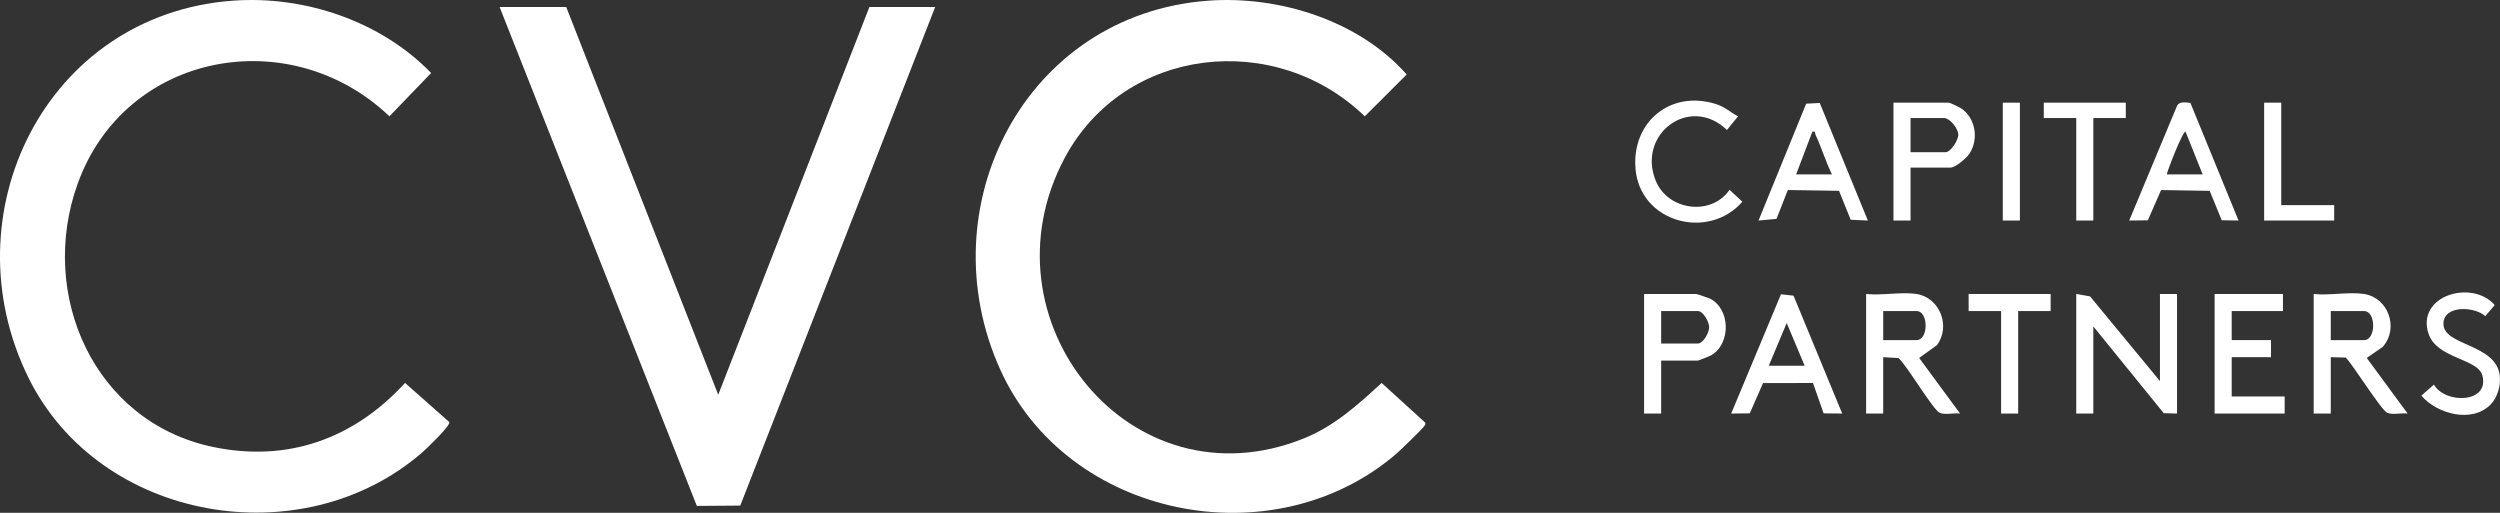 <?xml version="1.0" encoding="UTF-8"?><svg id="Layer_2" xmlns="http://www.w3.org/2000/svg" viewBox="0 0 1463.54 300.22"><rect x="0" y="0" width="1463.54" height="300.22" fill="#333333" stroke="none"/><defs><style>.cls-1{fill:#fff;}</style></defs><g id="Layer_1-2"><path class="cls-1" d="M707.27.4c41.54-3.05,88.39,11.66,116.24,43.21l-24.54,24.48c-52.19-50.5-140.61-41.25-175.67,24.35-50.52,94.54,38.42,205.29,140.15,164.15,17.76-7.18,31.53-19.67,45.38-32.41l25.2,22.94c.67.75.4,1.21,0,1.98-.86,1.68-14.65,14.91-17.09,16.98-72.08,61.28-191.97,37.28-231.33-49.61-43.17-95.32,14.46-208.18,121.65-216.06Z"/><path class="cls-1" d="M136.27.4c42.09-3.09,86.72,11.97,116.13,42.34l-24.43,25.35C170.02,12.76,73.34,30.12,45.46,107.58c-23.31,64.75,9.43,139.33,79.01,154.03,43.95,9.28,82.83-4.82,112.65-37.44l25.9,22.91c.92,2.04-13.55,15.82-16.07,17.99-70.21,60.66-188.59,40.26-230.19-43.76C-30.67,125.51,26.76,8.44,136.27.4Z"/><polygon class="cls-1" points="331.47 4.1 420.46 231.1 508.97 4.1 547.47 4.1 433.36 295.98 407.94 296.17 292.47 4.1 331.47 4.1"/><polygon class="cls-1" points="1264.47 223.1 1264.47 172.1 1274.47 172.1 1274.47 242.1 1266.68 241.88 1225.47 191.1 1225.47 242.1 1215.47 242.1 1215.47 172.1 1223.56 173.52 1264.47 223.1"/><path class="cls-1" d="M1383.97,172.1c14.23,2.23,20.56,20.04,10.94,30.94l-9.39,6.5,23.95,32.55c-3.37-.48-9.09.96-12.01-.48-3.65-1.8-19.74-27.67-24.2-32.29l-8.79-.22v33h-10v-70c9.03,1,20.84-1.36,29.5,0ZM1364.47,199.1h19.5c7.1,0,7.1-17,0-17h-19.5v17Z"/><path class="cls-1" d="M1121.97,172.1c13.61,2.13,20.21,18.87,11.94,29.94l-10.4,7.5,23.95,32.55c-3.37-.48-9.09.96-12.01-.48-4.04-1.99-18.95-27.45-24-32l-8.99-.51v33h-10v-70c9.03,1,20.84-1.36,29.5,0ZM1102.47,199.1h19.5c7.1,0,7.1-17,0-17h-19.5v17Z"/><path class="cls-1" d="M1078.47,242.09l-10.89-.11-6.23-17.76-29.23.04-7.77,17.72-10.89.11,29.16-69.82,7.35.83,28.49,69ZM1056.47,214.1l-10.5-25.01-10.5,25.01h21Z"/><polygon class="cls-1" points="1336.47 172.1 1336.47 182.1 1306.47 182.1 1306.47 199.1 1329.47 199.1 1329.47 209.1 1306.47 209.1 1306.47 232.1 1337.47 232.1 1337.47 242.1 1296.47 242.1 1296.47 172.1 1336.47 172.1"/><path class="cls-1" d="M1282.31,60.27l28.16,68.82-9.83-.16-7.06-17.21-28.44-.46-7.77,17.72-10.89.11,28.1-67.39c1.55-2.45,5.19-1.75,7.74-1.43ZM1289.47,102.1l-10.01-25c-1.39-1.03-10.63,22.66-10.99,25h21Z"/><path class="cls-1" d="M1065.31,60.27l28.16,68.83-10.04-.45-6.84-16.95-29.98-.46-6.61,16.9-10.53.96,27.89-68.4,7.95-.42ZM1051.47,102.1h21c-3.68-7.35-6.03-15.6-9.55-22.99-.56-1.17.15-2.45-1.93-2.02l-9.51,25.01Z"/><path class="cls-1" d="M972.47,211.1v31h-10v-70h30.5c.46,0,7.3,2.33,8.21,2.79,11.93,6.18,12.15,26.28.65,33.06-.85.5-7.43,3.14-7.86,3.14h-21.5ZM972.47,201.1h21.5c3.08,0,6.59-6.27,6.59-9.5s-3.51-9.5-6.59-9.5h-21.5v19Z"/><path class="cls-1" d="M1118.47,98.1v31h-10V60.1h32.5c.44,0,5.96,2.59,6.84,3.16,8.79,5.69,10.75,18.24,5.09,26.77-1.64,2.48-8.11,8.07-10.93,8.07h-23.5ZM1118.47,89.1h20.5c2.97,0,7.58-7.02,7.44-10.41-.16-3.63-4.9-9.59-8.44-9.59h-19.5v20Z"/><path class="cls-1" d="M1017.47,68.12l-6.49,7.97c-21.63-20.85-52.82,2.28-41.69,29.7,7.14,17.6,32.64,20.83,43.21,5.31l7.51,7c-20.07,22.89-60.05,12.13-62.57-19.46-2.17-27.24,20.42-45.97,46.82-37.82,5.4,1.67,8.52,4.74,13.21,7.3Z"/><path class="cls-1" d="M1458.12,236.74c-10.86,11.18-31.41,5.68-40.62-5.14l7.34-6.43c6.77,11.53,32.67,10.89,28.39-5.32-2.66-10.09-26.61-9.72-31.52-24.48-7.41-22.3,25.44-32.06,38.75-16.77l-5.55,6.49c-5.98-5.69-24.49-6.73-24.49,4.51,0,12.89,30.62,11.56,32.96,30.09.73,5.76-1.21,12.87-5.27,17.05Z"/><polygon class="cls-1" points="1200.47 172.1 1200.47 182.1 1181.47 182.1 1181.47 242.1 1171.47 242.1 1171.47 182.1 1152.47 182.1 1152.47 172.1 1200.47 172.1"/><polygon class="cls-1" points="1244.47 60.1 1244.47 69.1 1225.47 69.1 1225.47 129.1 1215.47 129.1 1215.47 69.1 1196.47 69.1 1196.47 60.1 1244.47 60.1"/><polygon class="cls-1" points="1335.47 60.1 1335.47 120.1 1366.47 120.1 1366.47 129.1 1325.47 129.1 1325.47 60.1 1335.47 60.1"/><rect class="cls-1" x="1172.47" y="60.1" width="10" height="69"/></g></svg>